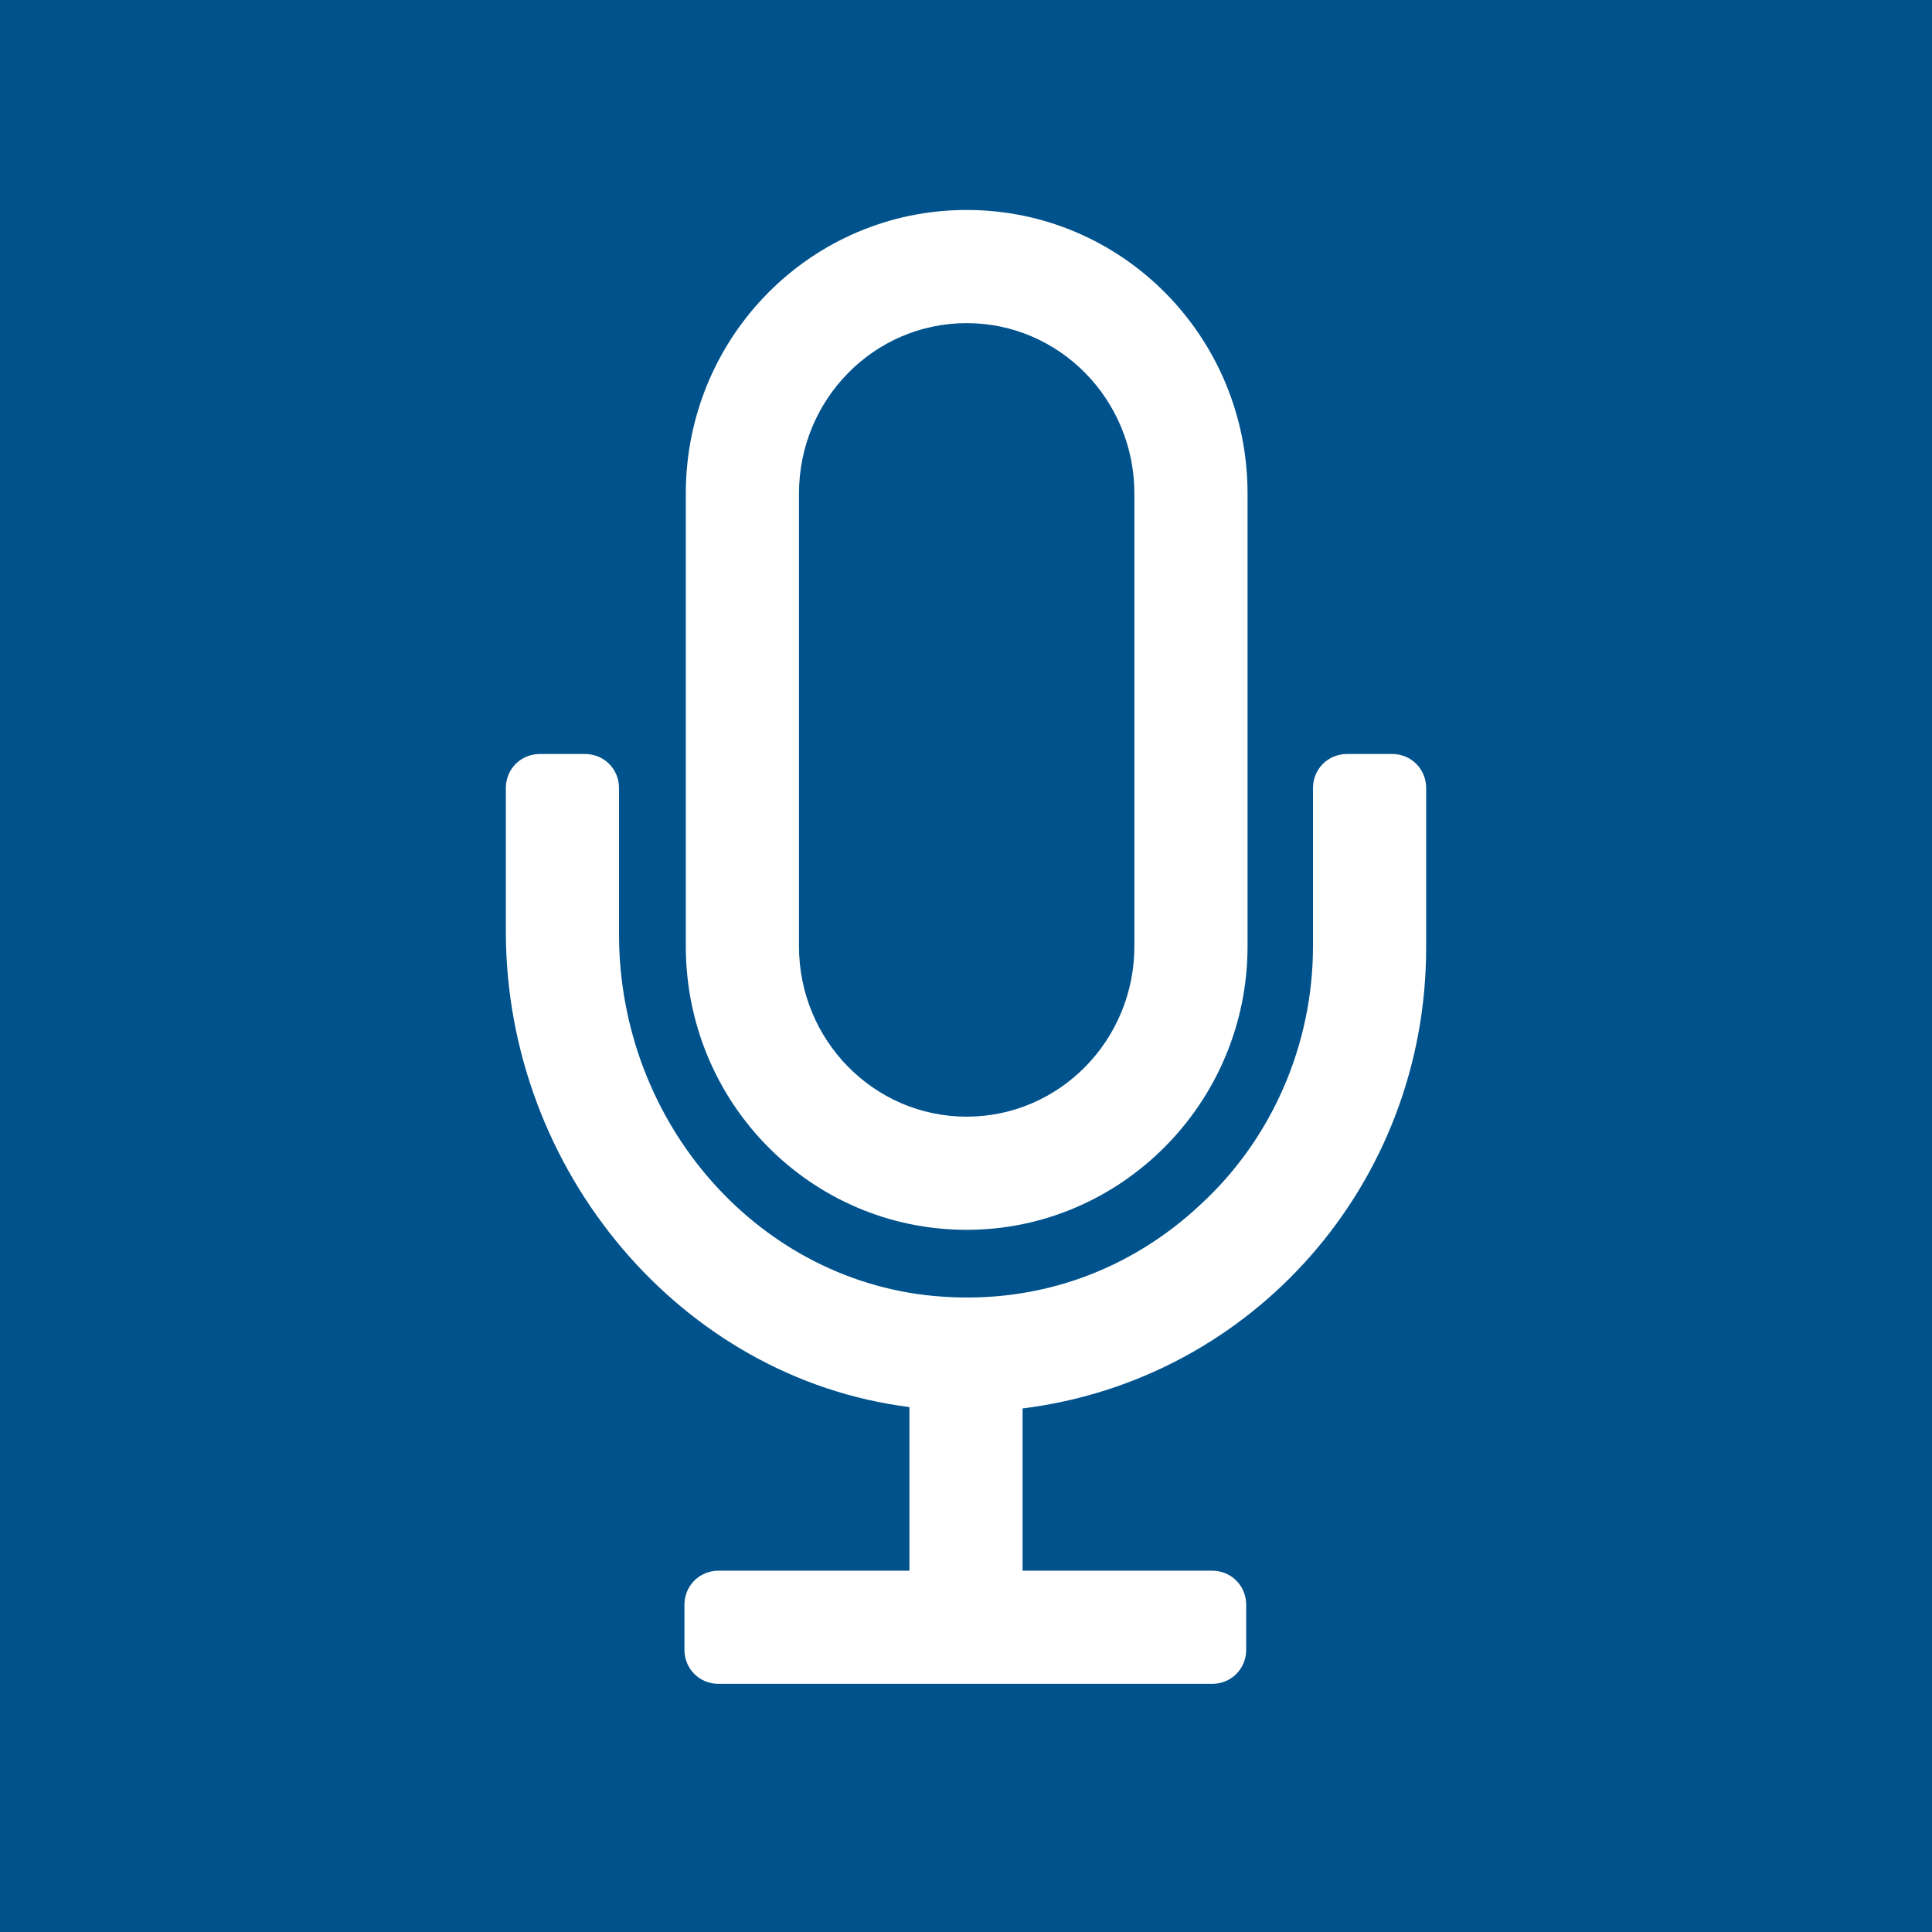 <?xml version="1.0" encoding="utf-8"?>
<svg xmlns="http://www.w3.org/2000/svg" xmlns:xlink="http://www.w3.org/1999/xlink" version="1.1" x="0px" y="0px" viewBox="0 0 141.7 141.7" style="enable-background:new 0 0 141.7 141.7;" xml:space="preserve" width="55" height="55">
<style type="text/css">
	.st0{fill:#00528C;}
	.st1{fill:#FFFFFF;}
</style>
<g id="Ebene_2">
	<rect class="st0" width="141.7" height="141.7"/>
</g>
<g id="Ebene_1">
	<g>
		<path class="st1" d="M70.9,90.2c11.3,0,20.6-9.3,20.6-20.8V36.2c0-11.5-9.2-20.8-20.6-20.8s-20.6,9.3-20.6,20.8v33.2    C50.3,80.9,59.5,90.2,70.9,90.2z M58.6,69.4V36.2c0-6.9,5.5-12.5,12.3-12.5s12.3,5.6,12.3,12.5v33.2c0,6.9-5.5,12.5-12.3,12.5    S58.6,76.3,58.6,69.4z"/>
		<path class="st1" d="M102.1,55.3h-3.3c-1.4,0-2.5,1.1-2.5,2.5v11.6c0,7.2-3,14.1-8.2,18.9c-5.2,4.9-11.9,7.3-19,6.8    c-13.3-0.9-23.7-12.6-23.7-26.6V57.8c0-1.4-1.1-2.5-2.5-2.5h-3.3c-1.4,0-2.5,1.1-2.5,2.5v10.5c0,17.6,12.9,32.8,29.6,34.9v12h-14    c-1.4,0-2.5,1.1-2.5,2.5v3.3c0,1.4,1.1,2.5,2.5,2.5h36.2c1.4,0,2.5-1.1,2.5-2.5v-3.3c0-1.4-1.1-2.5-2.5-2.5H75v-11.9    c16.9-2.1,29.6-16.5,29.6-33.8V57.8C104.6,56.4,103.5,55.3,102.1,55.3z"/>
	</g>
</g>
</svg>
